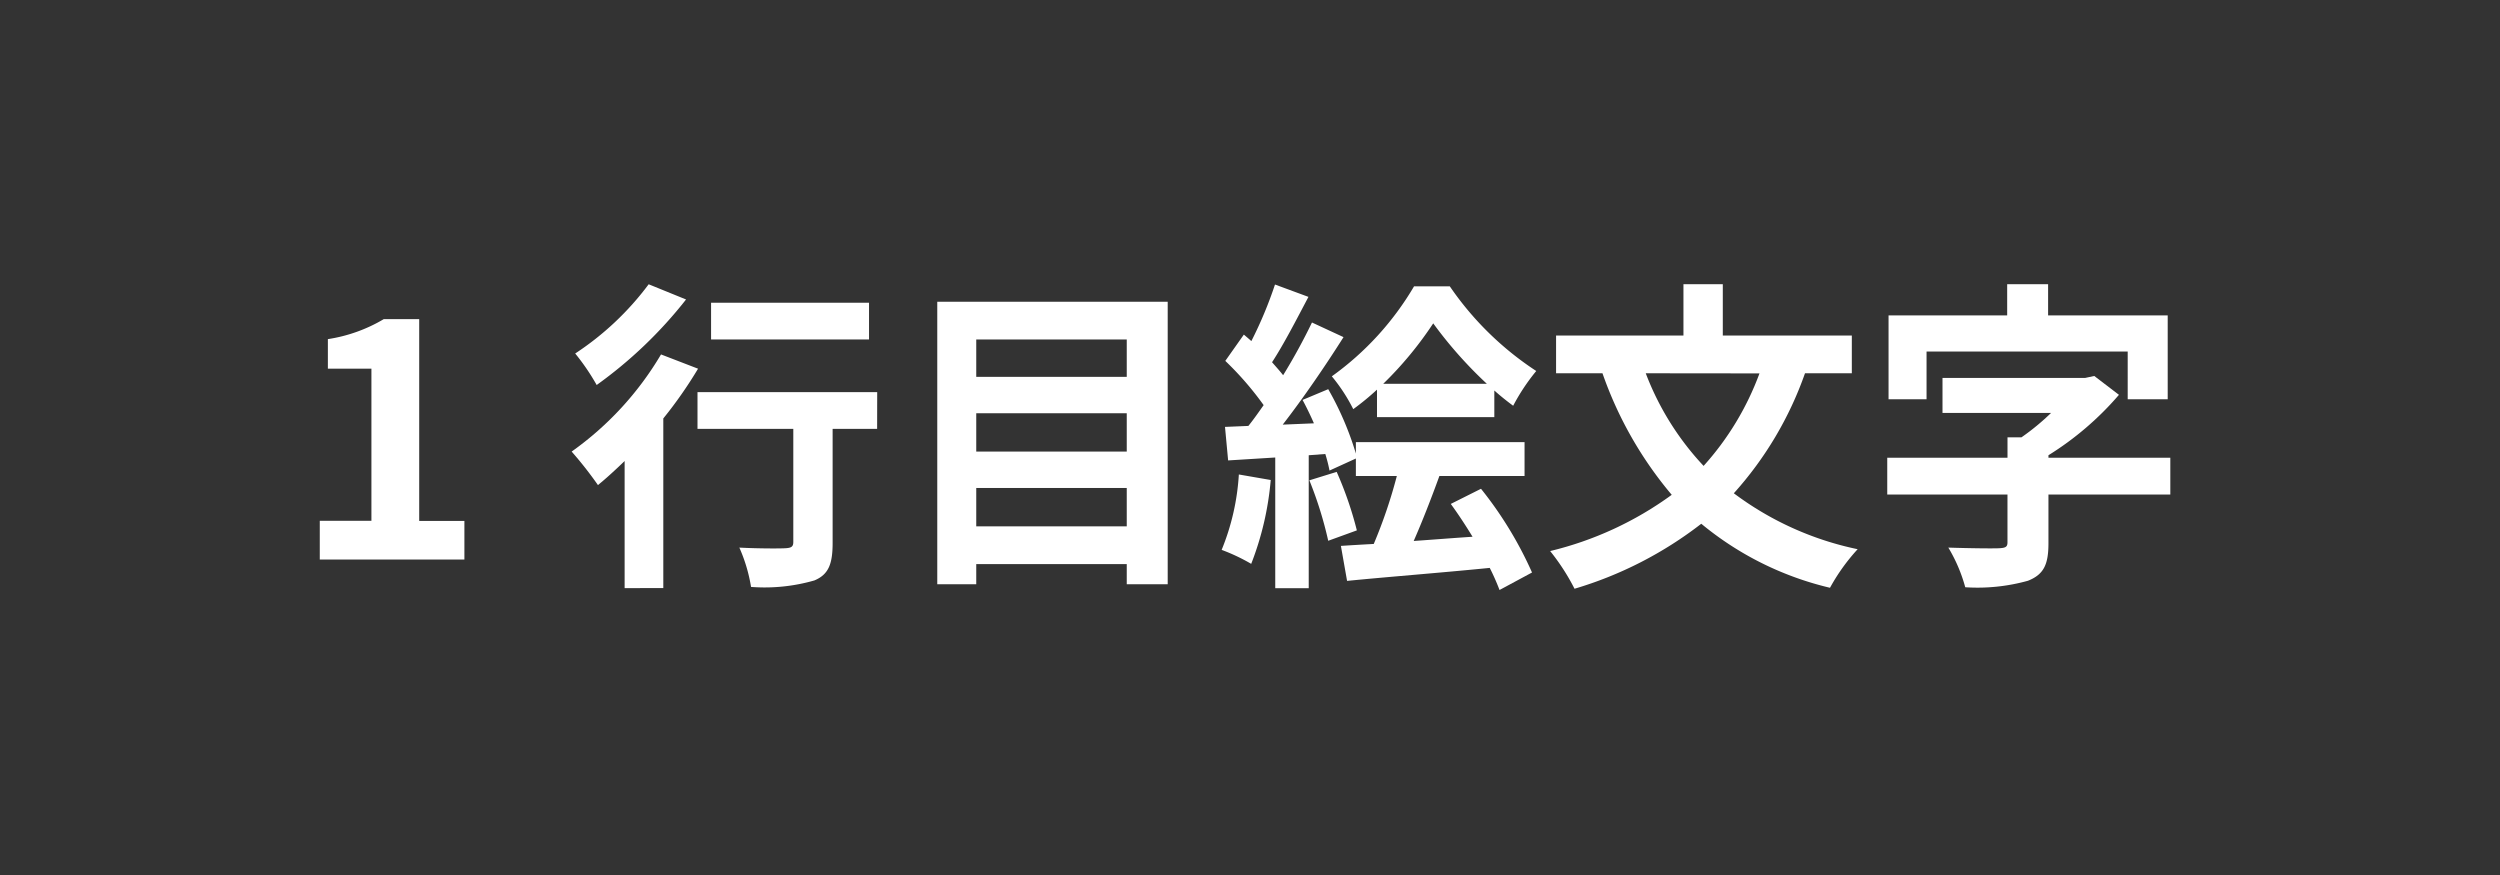 <svg id="レイヤー_1" data-name="レイヤー 1" xmlns="http://www.w3.org/2000/svg" viewBox="0 0 100 35" width="100" height="35" preserveAspectRatio="xMinYMid"><rect x="0" y="0" width="100" height="35" fill="#333333" stroke="none"/><defs><style>.cls-1{fill:none;}.cls-2{fill:#fff;}</style></defs><title>btn_tab03_02_pc</title><rect class="cls-1" width="100" height="34.474"/><path class="cls-2" d="M12.791,20.833h2.066V14.748H13.115V13.565a6.207,6.207,0,0,0,2.236-.8h1.417v8.073h1.808V22.38H12.791Z"/><path class="cls-2" d="M27.922,14.748a17.155,17.155,0,0,1-1.39,1.99v6.786H24.985V18.441c-.364.351-.716.676-1.067.962a15.371,15.371,0,0,0-1.052-1.34,12.663,12.663,0,0,0,3.575-3.886Zm-.48-2.769A17.477,17.477,0,0,1,23.867,15.4a8.928,8.928,0,0,0-.859-1.26,11.587,11.587,0,0,0,2.939-2.769Zm7.643,5.175h-1.78v4.563c0,.832-.156,1.261-.728,1.5a7.177,7.177,0,0,1-2.535.26,6.4,6.4,0,0,0-.468-1.573c.741.039,1.6.039,1.833.026s.325-.052.325-.247V17.154H27.9V15.685h7.188Zm-.324-3.575H28.443v-1.47h6.318Z"/><path class="cls-2" d="M46.708,12.07v11.3H45.07v-.806H39.05v.806H37.491V12.07ZM39.05,13.579v1.495h6.02V13.579Zm0,2.951v1.533h6.02V16.53Zm6.02,4.524V19.519H39.05v1.535Z"/><path class="cls-2" d="M50.829,19.2a12.018,12.018,0,0,1-.781,3.354,7.586,7.586,0,0,0-1.182-.559,9.426,9.426,0,0,0,.688-3.016Zm8.411.351A15.26,15.26,0,0,1,61.281,22.9l-1.3.7a9.108,9.108,0,0,0-.391-.884c-2.014.2-4.146.364-5.707.52l-.247-1.4c.391-.026.832-.052,1.314-.078a19.758,19.758,0,0,0,.923-2.717H54.235v-.7l-1.054.481a6.233,6.233,0,0,0-.169-.663l-.663.051v5.318H51.01V18.3l-1.885.117L49,17.076l.935-.039c.2-.247.4-.533.611-.832a12.574,12.574,0,0,0-1.534-1.769l.742-1.052c.09.077.2.169.3.26A16.376,16.376,0,0,0,51,11.381l1.338.494c-.467.885-.988,1.9-1.456,2.614.157.181.313.351.443.52A23.675,23.675,0,0,0,52.479,12.9l1.262.585c-.715,1.132-1.613,2.445-2.432,3.5l1.248-.052c-.142-.326-.3-.65-.455-.936l1.027-.43a12.263,12.263,0,0,1,1.106,2.575v-.456h6.747v1.353H57.576c-.326.9-.69,1.833-1.028,2.6.754-.052,1.561-.117,2.354-.169-.286-.468-.585-.923-.871-1.313Zm-5.773-.676a14.438,14.438,0,0,1,.807,2.34l-1.145.416a15.382,15.382,0,0,0-.754-2.418Zm1.613-3.289a10.434,10.434,0,0,1-.95.78,6.886,6.886,0,0,0-.857-1.313,11.742,11.742,0,0,0,3.289-3.6h1.43A12.428,12.428,0,0,0,61.45,14.84a8.106,8.106,0,0,0-.923,1.39c-.247-.181-.507-.389-.754-.61v1.065H55.08Zm4.394-.234a16.921,16.921,0,0,1-2.145-2.418,14.488,14.488,0,0,1-2,2.418Z"/><path class="cls-2" d="M72.2,14.931a14.2,14.2,0,0,1-2.847,4.8,12.488,12.488,0,0,0,4.953,2.237A7.843,7.843,0,0,0,73.2,23.511a12.622,12.622,0,0,1-5.149-2.561,15.437,15.437,0,0,1-5.07,2.6,8.679,8.679,0,0,0-.975-1.508,13.685,13.685,0,0,0,4.863-2.249,15.384,15.384,0,0,1-2.77-4.862H62.243V13.422h5.095V11.369h1.574v2.053h5.161v1.509Zm-6.37,0a11.217,11.217,0,0,0,2.314,3.705,11.4,11.4,0,0,0,2.235-3.7Z"/><path class="cls-2" d="M86.813,19.78H81.938v1.95c0,.845-.183,1.248-.819,1.5a7.522,7.522,0,0,1-2.509.26,6.272,6.272,0,0,0-.677-1.586c.793.026,1.769.039,2.028.026s.338-.052.338-.234V19.78H75.49V18.31H80.3v-.818h.56a9.371,9.371,0,0,0,1.183-.975H77.7v-1.4h5.707l.364-.078.987.754a12.211,12.211,0,0,1-2.82,2.417v.1h4.875Zm-9.751-3.809h-1.52V12.617h4.745V11.369h1.637v1.248h4.784v3.354h-1.6V14.06H77.062Z"/></svg>